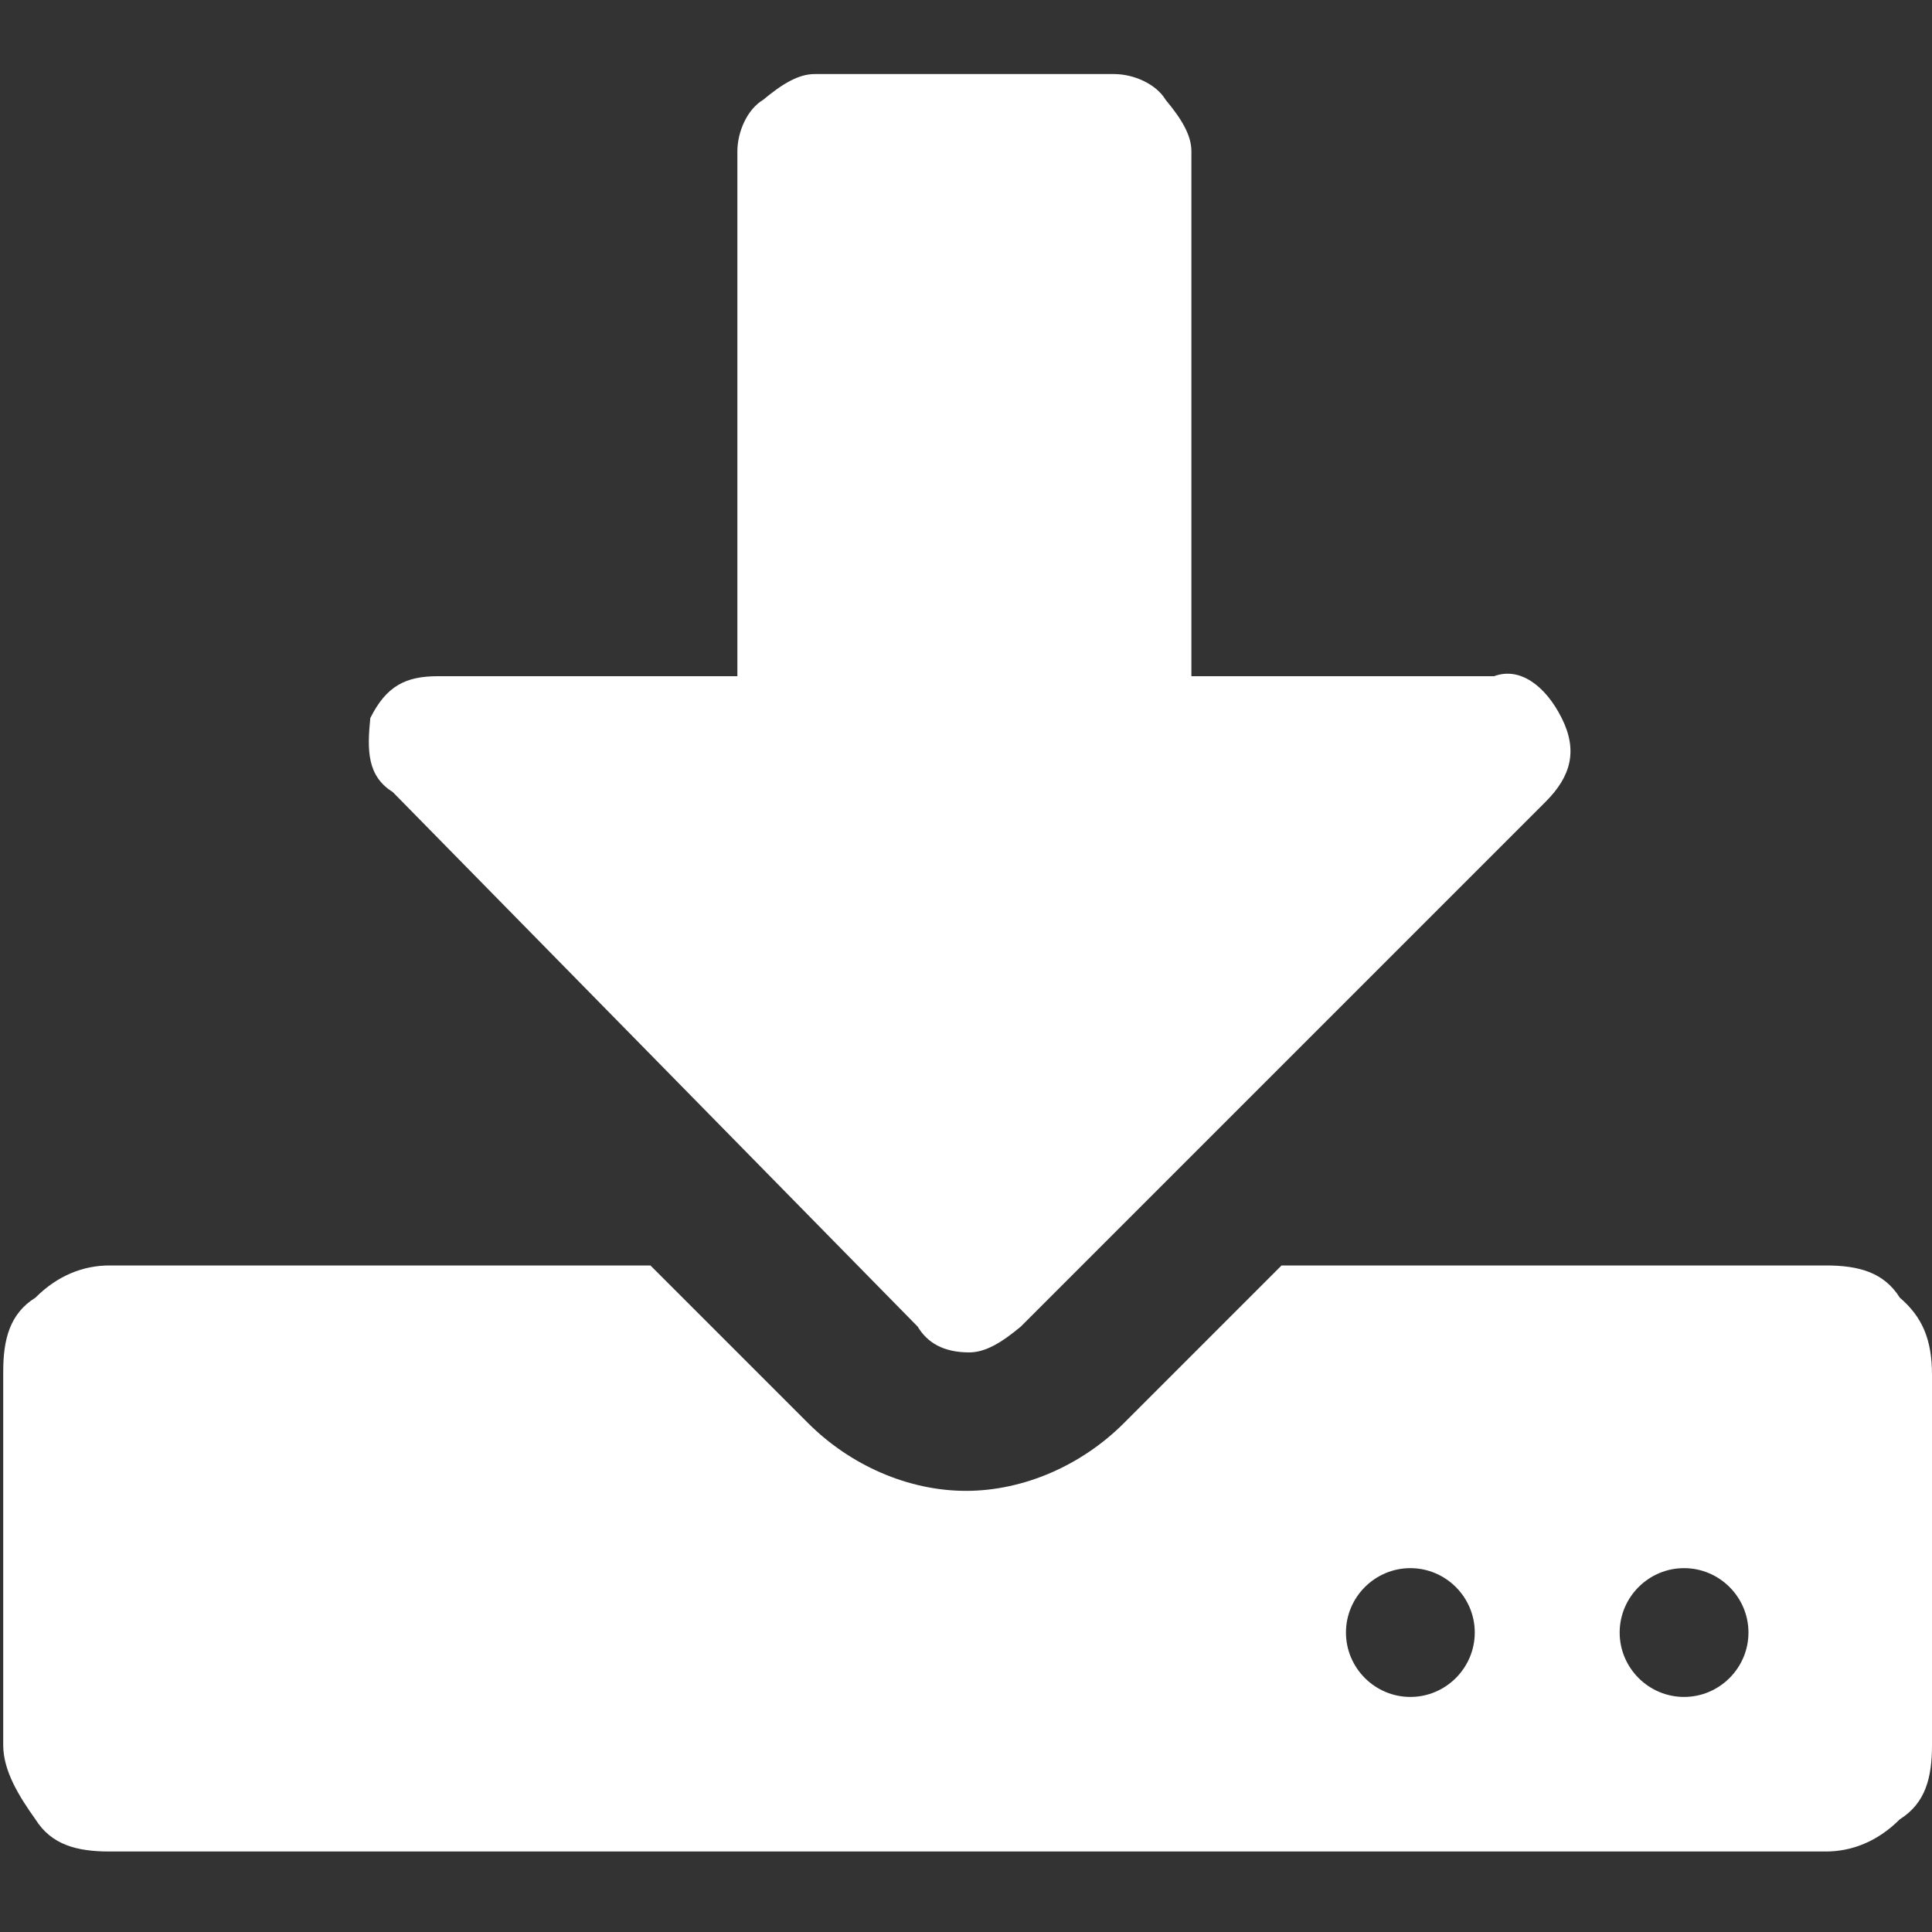 <?xml version="1.0" encoding="utf-8"?>
<!-- Generator: Adobe Illustrator 22.0.1, SVG Export Plug-In . SVG Version: 6.00 Build 0)  -->
<svg version="1.1" id="Vrstva_1" xmlns="http://www.w3.org/2000/svg" xmlns:xlink="http://www.w3.org/1999/xlink" x="0px" y="0px"
	 viewBox="0 0 60 60" style="enable-background:new 0 0 60 60;" xml:space="preserve">
<rect x="0" y="0" width="60" height="60" fill="#333333" stroke="none"/>
<style type="text/css">
	.st0{fill:#FFFFFF;}
</style>
<g>
	<path class="st0" d="M12.2,24.6l16.3,16.6c0.3,0.5,0.8,0.8,1.6,0.8c0.5,0,1-0.3,1.6-0.8L48,24.9c0.8-0.8,1-1.6,0.5-2.6
		s-1.3-1.6-2.1-1.3H37V4.7c0-0.5-0.3-1-0.8-1.6c-0.3-0.5-1-0.8-1.6-0.8h-9.3c-0.5,0-1,0.3-1.6,0.8c-0.5,0.3-0.8,1-0.8,1.6V21h-9.3
		c-1,0-1.6,0.3-2.1,1.3C11.4,23.3,11.4,24.1,12.2,24.6z"/>
	<path class="st0" d="M59,40.3c-0.5-0.8-1.3-1-2.3-1H39.8l-4.9,4.9c-1.3,1.3-3.1,2.1-4.9,2.1s-3.6-0.8-4.9-2.1l-4.9-4.9H3.4
		c-0.8,0-1.6,0.3-2.3,1c-0.8,0.5-1,1.3-1,2.3v11.6c0,0.8,0.5,1.6,1,2.3c0.5,0.8,1.3,1,2.3,1h53.3c0.8,0,1.6-0.3,2.3-1
		c0.8-0.5,1-1.3,1-2.3V42.7C60,41.6,59.7,40.9,59,40.3z M43.8,52.7c-1.1,0-2-0.9-2-2s0.9-2,2-2s2,0.9,2,2S44.9,52.7,43.8,52.7z
		 M52.3,52.7c-1.1,0-2-0.9-2-2s0.9-2,2-2s2,0.9,2,2S53.4,52.7,52.3,52.7z"/>
</g>
</svg>
